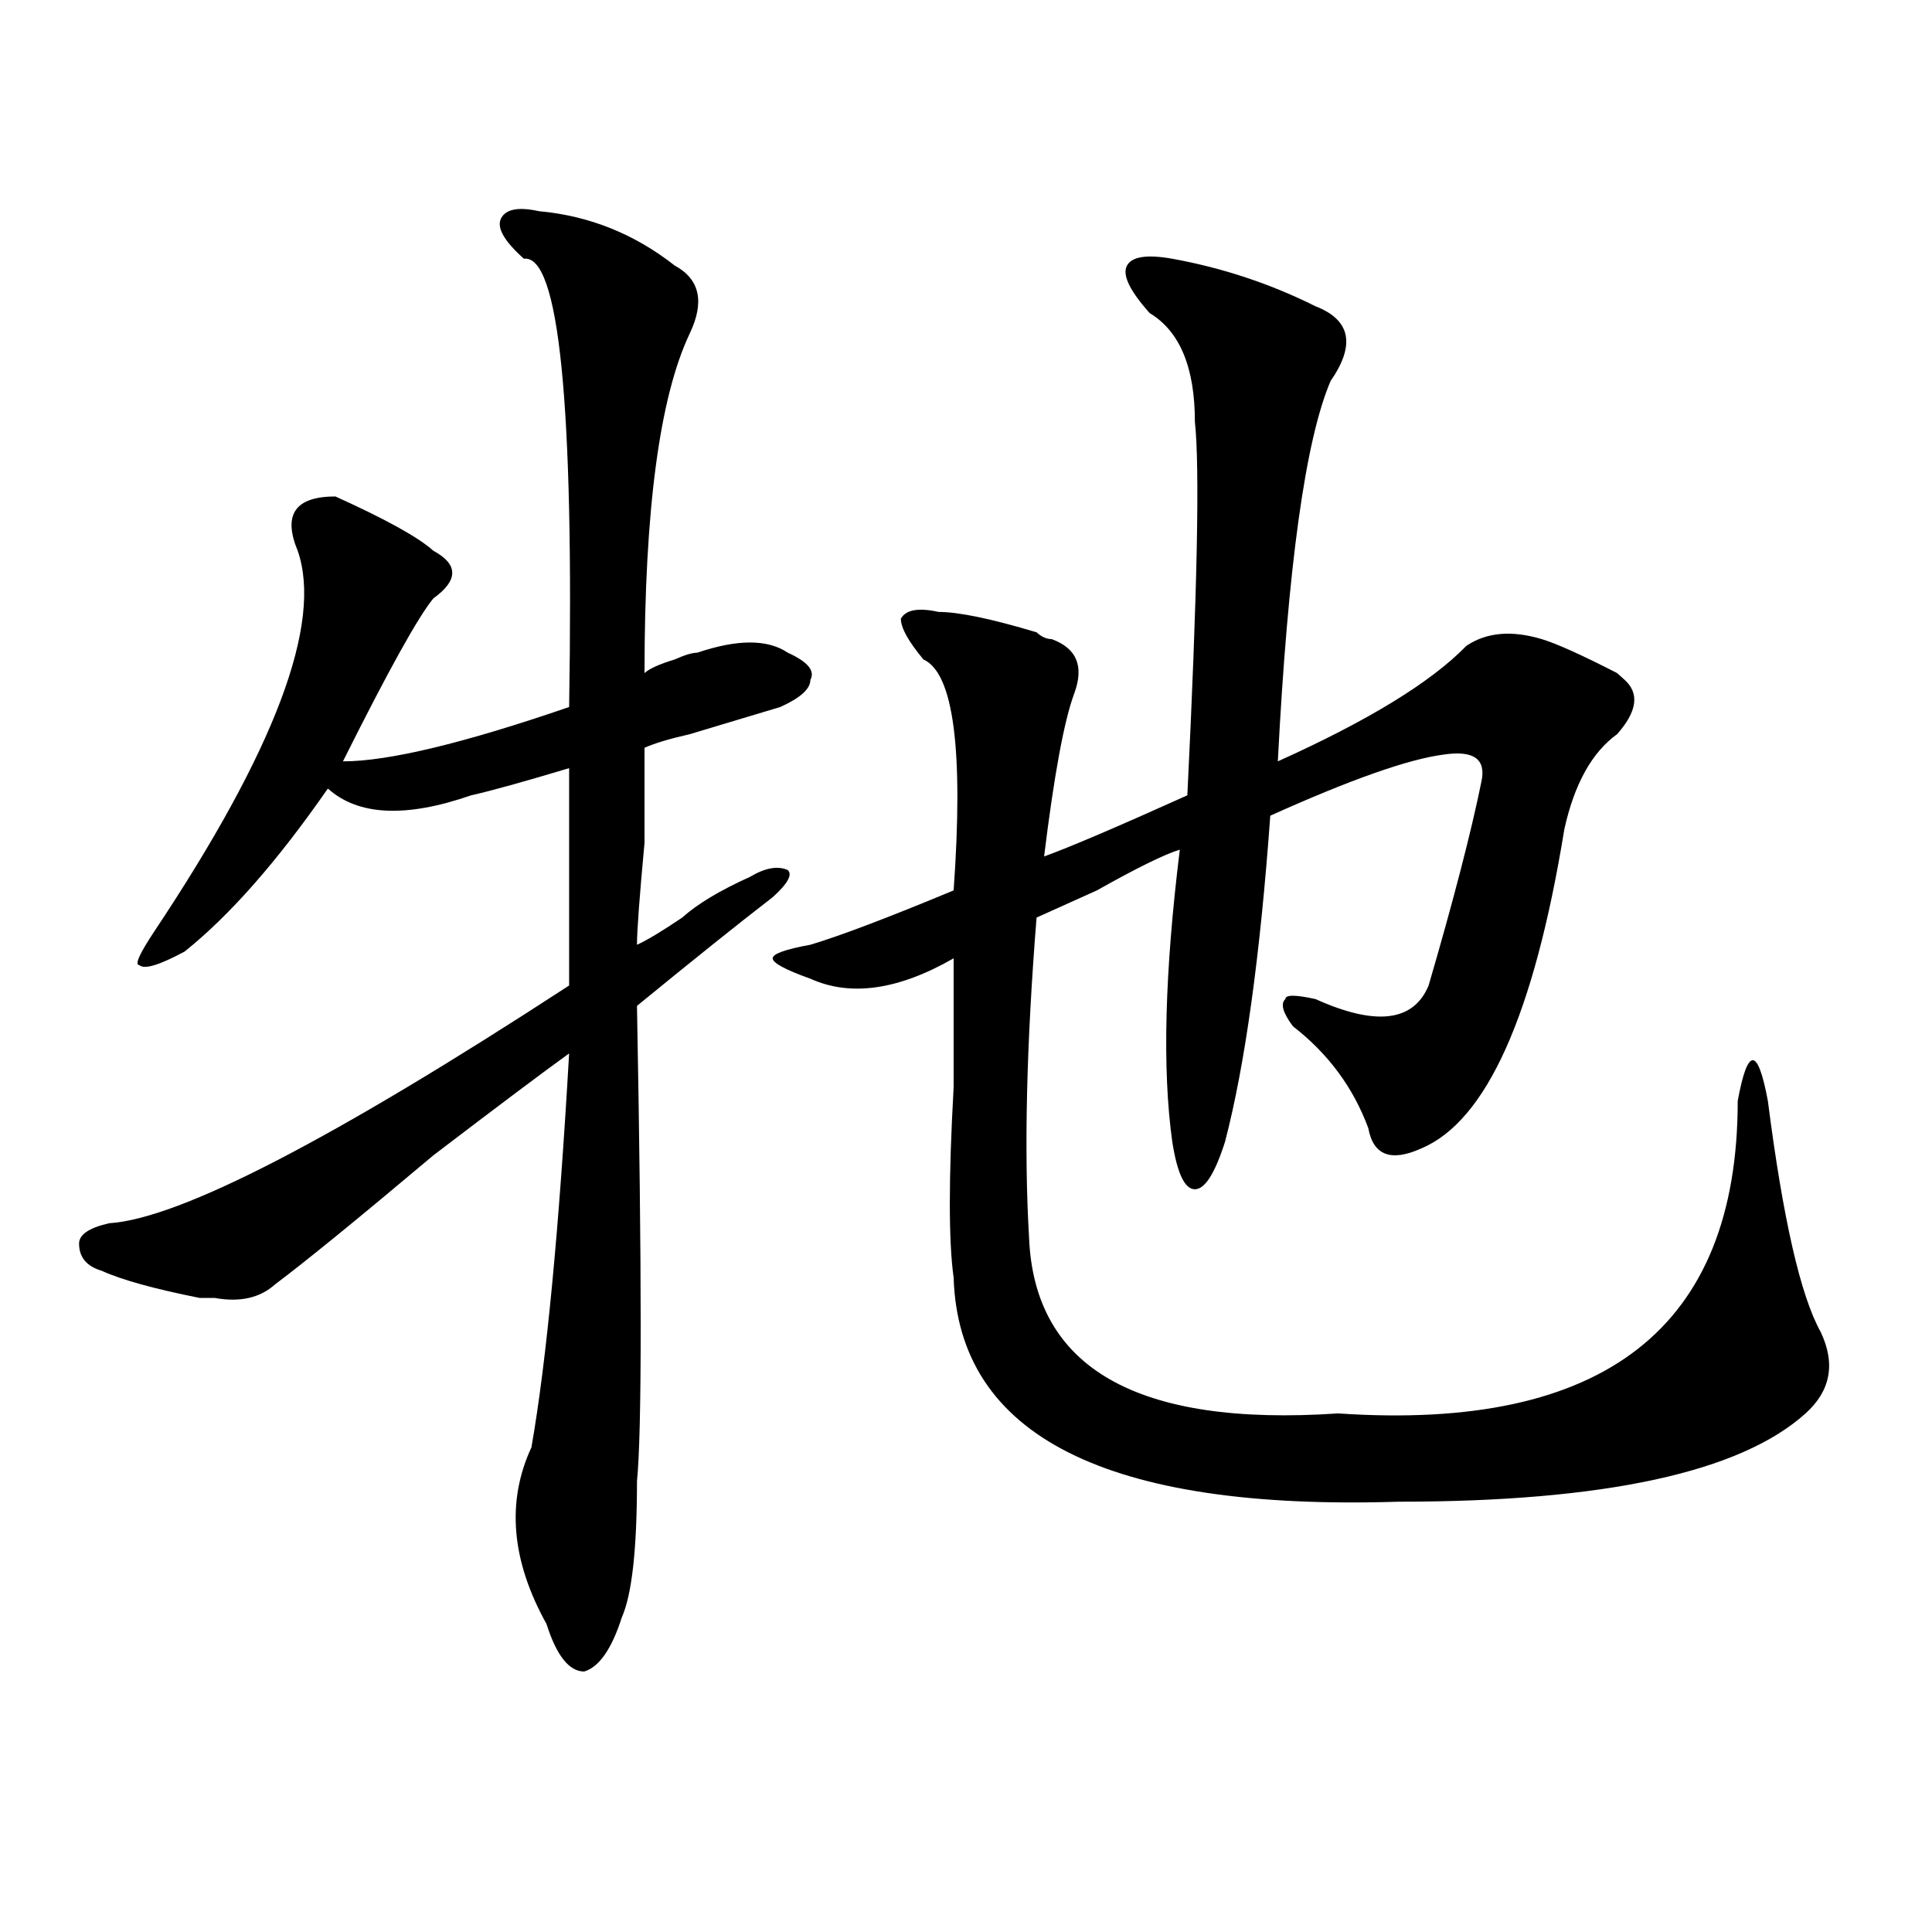 <?xml version="1.0" encoding="utf-8"?>
<!-- Generator: Adobe Illustrator 16.0.0, SVG Export Plug-In . SVG Version: 6.00 Build 0)  -->
<!DOCTYPE svg PUBLIC "-//W3C//DTD SVG 1.1//EN" "http://www.w3.org/Graphics/SVG/1.1/DTD/svg11.dtd">
<svg version="1.1" id="图层_1" xmlns="http://www.w3.org/2000/svg" xmlns:xlink="http://www.w3.org/1999/xlink" x="0px" y="0px"
	 width="1000px" height="1000px" viewBox="0 0 1000 1000" enable-background="new 0 0 1000 1000" xml:space="preserve">
<path d="M278.969,109.313c25.976,2.362,49.39,11.755,70.242,28.125c12.987,7.031,15.609,18.786,7.805,35.156
	c-15.609,32.849-23.414,91.406-23.414,175.781c2.562-2.308,7.805-4.669,15.609-7.031c5.183-2.308,9.085-3.516,11.707-3.516
	c20.792-7.031,36.401-7.031,46.828,0c10.366,4.724,14.269,9.394,11.707,14.063c0,4.724-5.243,9.394-15.609,14.063
	c-7.805,2.362-23.414,7.031-46.828,14.063c-10.427,2.362-18.231,4.724-23.414,7.031c0,7.031,0,23.456,0,49.219
	c-2.622,28.125-3.902,45.703-3.902,52.734c5.183-2.308,12.987-7.031,23.414-14.063c7.805-7.031,19.512-14.063,35.121-21.094
	c7.805-4.669,14.269-5.823,19.512-3.516c2.562,2.362,0,7.031-7.805,14.063c-18.231,14.063-41.646,32.849-70.242,56.25
	c2.562,138.317,2.562,220.331,0,246.094c0,35.156-2.622,58.557-7.805,70.313c-5.243,16.369-11.707,25.763-19.512,28.125
	c-7.805,0-14.329-8.24-19.512-24.609c-18.231-32.794-20.853-63.281-7.805-91.406c7.805-44.495,14.269-112.5,19.512-203.906
	c-13.048,9.394-36.462,26.972-70.242,52.734c-39.023,32.849-66.34,55.097-81.949,66.797c-7.805,7.031-18.231,9.394-31.219,7.031
	c-2.622,0-5.243,0-7.805,0c-23.414-4.669-40.364-9.339-50.73-14.063c-7.805-2.308-11.707-7.031-11.707-14.063
	c0-4.669,5.183-8.185,15.609-10.547c36.401-2.308,115.729-43.341,238.043-123.047c0-44.495,0-82.013,0-112.5
	c-23.414,7.031-40.364,11.755-50.73,14.063c-33.841,11.755-58.535,10.547-74.145-3.516c-26.036,37.519-50.73,65.644-74.145,84.375
	c-13.048,7.031-20.853,9.394-23.414,7.031c-2.622,0,0-5.823,7.805-17.578c62.438-93.714,87.132-159.356,74.145-196.875
	c-7.805-18.731-1.341-28.125,19.512-28.125c25.976,11.755,42.926,21.094,50.73,28.125c12.987,7.031,12.987,15.271,0,24.609
	c-7.805,9.394-23.414,37.519-46.828,84.375c23.414,0,62.438-9.339,117.07-28.125c2.562-156.995-5.243-234.339-23.414-232.031
	c-10.427-9.339-14.329-16.37-11.707-21.094C262.019,108.159,268.542,107.005,278.969,109.313z M606.766,133.922
	c25.976,4.724,50.73,12.909,74.145,24.609c18.171,7.031,20.792,19.94,7.805,38.672c-13.048,30.487-22.134,96.13-27.316,196.875
	c46.828-21.094,79.327-40.979,97.559-59.766c10.366-7.031,23.414-8.185,39.023-3.516c7.805,2.362,20.792,8.239,39.023,17.578
	l3.902,3.516c7.805,7.031,6.464,16.425-3.902,28.125c-13.048,9.394-22.134,25.817-27.316,49.219
	c-15.609,96.13-40.364,151.172-74.145,165.234c-15.609,7.031-24.755,3.516-27.316-10.547c-7.805-21.094-20.853-38.672-39.023-52.734
	c-5.243-7.031-6.524-11.7-3.902-14.063c0-2.308,5.183-2.308,15.609,0c31.219,14.063,50.73,11.755,58.535-7.031
	c12.987-44.495,22.073-79.651,27.316-105.469c2.562-11.7-3.902-16.37-19.512-14.063c-18.231,2.362-48.169,12.909-89.754,31.641
	c-5.243,72.675-13.048,128.925-23.414,168.75c-5.243,16.425-10.427,24.609-15.609,24.609c-5.243,0-9.146-8.185-11.707-24.609
	c-5.243-37.464-3.902-87.891,3.902-151.172c-7.805,2.362-22.134,9.394-42.926,21.094c-15.609,7.031-26.036,11.755-31.219,14.063
	c-5.243,65.644-6.524,120.739-3.902,165.234c2.562,68.005,55.913,98.438,159.996,91.406
	c137.862,9.394,206.824-44.495,206.824-161.719c2.562-14.063,5.183-21.094,7.805-21.094c2.562,0,5.183,7.031,7.805,21.094
	c7.805,60.974,16.89,100.8,27.316,119.531c7.805,16.425,5.183,30.487-7.805,42.188c-33.841,30.487-104.083,45.703-210.727,45.703
	c-150.911,4.724-227.677-33.948-230.238-116.016c-2.622-18.731-2.622-51.526,0-98.438c0-28.125,0-50.372,0-66.797
	c-28.657,16.425-53.353,19.94-74.145,10.547c-13.048-4.669-19.512-8.185-19.512-10.547c0-2.308,6.464-4.669,19.512-7.031
	c15.609-4.669,40.304-14.063,74.145-28.125c5.183-72.62,0-112.5-15.609-119.531c-7.805-9.339-11.707-16.37-11.707-21.094
	c2.562-4.669,9.085-5.823,19.512-3.516c10.366,0,27.316,3.516,50.73,10.547c2.562,2.362,5.183,3.516,7.805,3.516
	c12.987,4.724,16.89,14.063,11.707,28.125c-5.243,14.063-10.427,42.188-15.609,84.375c12.987-4.669,37.683-15.216,74.145-31.641
	c5.183-105.469,6.464-169.903,3.902-193.359c0-28.125-7.805-46.856-23.414-56.25c-10.427-11.701-14.329-19.886-11.707-24.609
	C585.913,132.768,593.718,131.614,606.766,133.922z"/>
</svg>
